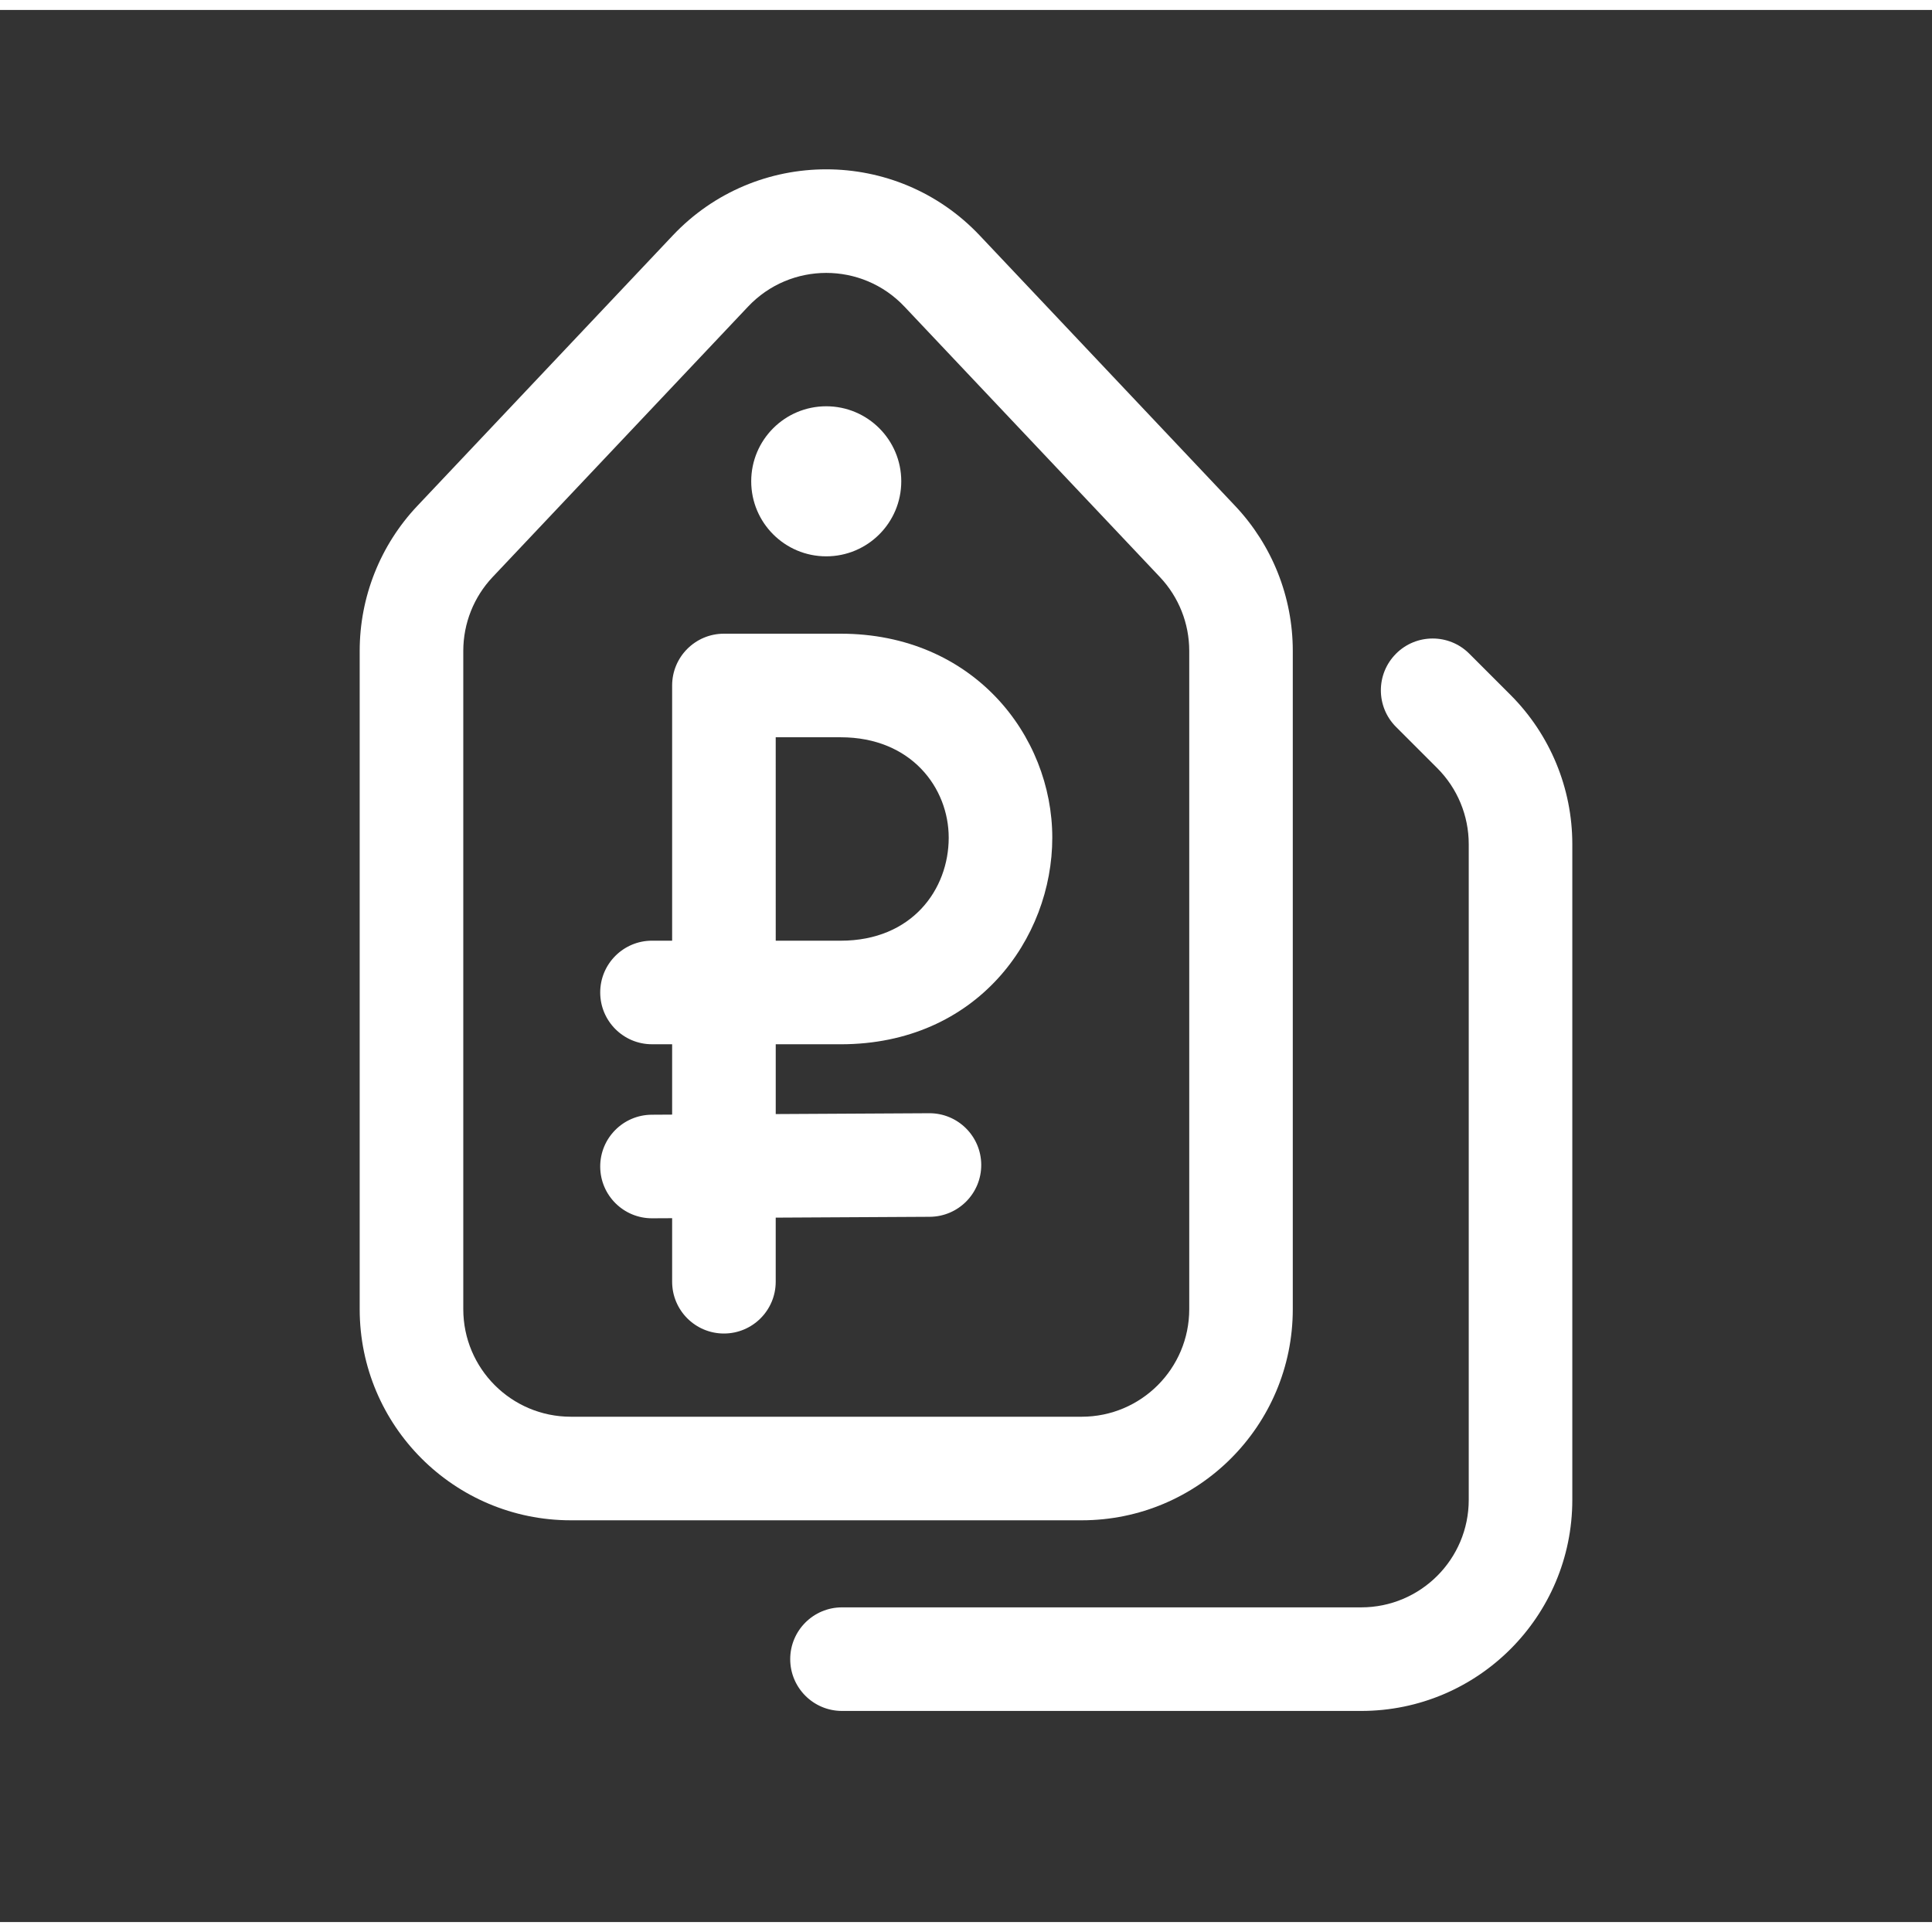 <?xml version="1.0" encoding="UTF-8"?> <svg xmlns="http://www.w3.org/2000/svg" xmlns:xlink="http://www.w3.org/1999/xlink" xmlns:svgjs="http://svgjs.dev/svgjs" fill="none" height="300" viewBox="0 0 97 96" width="300" version="1.1"><rect x="0" y="0" width="97" height="96" fill="#333333" stroke="none"/><g width="100%" height="100%" transform="matrix(1,0,0,1,0,0)"><g fill="#000"><path d="m45.25 23.665c0-2.08-1.686-3.767-3.767-3.767-2.08 0-3.767 1.686-3.767 3.767 0 2.08 1.686 3.767 3.767 3.767 2.08 0 3.767-1.686 3.767-3.767z" fill="#ffffff" fill-opacity="1" data-original-color="#000000ff" stroke="none" stroke-opacity="1"></path><path clip-rule="evenodd" d="m33.746 33.916c0-1.436 1.164-2.6 2.6-2.6h5.86c6.642 0 10.626 5.098 10.626 10.243 0 5.06-3.777 10.371-10.626 10.371h-3.259l-0 3.504 7.704-.042c1.436-.008 2.606 1.15 2.614 2.586.008 1.436-1.15 2.606-2.586 2.614l-7.733.042-0 3.218c0 1.436-1.164 2.6-2.6 2.6-1.436 0-2.6-1.164-2.6-2.6v-3.19l-.997.005c-1.436.008-2.606-1.15-2.614-2.586-.008-1.436 1.15-2.606 2.586-2.614l1.025-.006v-3.532h-1.011c-1.436 0-2.6-1.164-2.6-2.6 0-1.436 1.164-2.6 2.6-2.6h1.011zm5.201 12.814h3.259c3.597 0 5.426-2.588 5.426-5.171 0-2.498-1.876-5.043-5.426-5.043h-3.26z" fill-rule="evenodd" fill="#ffffff" fill-opacity="1" data-original-color="#000000ff" stroke="none" stroke-opacity="1"></path><path clip-rule="evenodd" d="m33.777 11.323c4.183-4.429 11.229-4.429 15.412 0l12.824 13.577c1.859 1.968 2.894 4.572 2.894 7.279v33.051c0 5.854-4.746 10.6-10.6 10.6h-25.648c-5.854 0-10.6-4.746-10.6-10.6v-33.051c0-2.707 1.035-5.311 2.894-7.279zm11.632 3.571c-2.131-2.256-5.721-2.256-7.851 0l-12.824 13.577c-.947 1.002-1.474 2.329-1.474 3.708v33.051c0 2.982 2.418 5.4 5.4 5.4h25.648c2.982 0 5.4-2.418 5.4-5.4v-33.051c0-1.379-.527-2.705-1.474-3.708z" fill-rule="evenodd" fill="#ffffff" fill-opacity="1" data-original-color="#000000ff" stroke="none" stroke-opacity="1"></path><path d="m70.091 32.319c1.015-1.015 2.662-1.016 3.677-0l2.068 2.068c1.988 1.988 3.105 4.684 3.105 7.496v32.918c0 5.854-4.746 10.6-10.6 10.6h-26.067c-1.436 0-2.6-1.164-2.6-2.6 0-1.436 1.164-2.6 2.6-2.6h26.067c2.982 0 5.4-2.418 5.4-5.4v-32.918c0-1.432-.569-2.806-1.582-3.818l-2.068-2.068c-1.016-1.015-1.016-2.662-0-3.677z" fill="#ffffff" fill-opacity="1" data-original-color="#000000ff" stroke="none" stroke-opacity="1"></path></g></g></svg> 